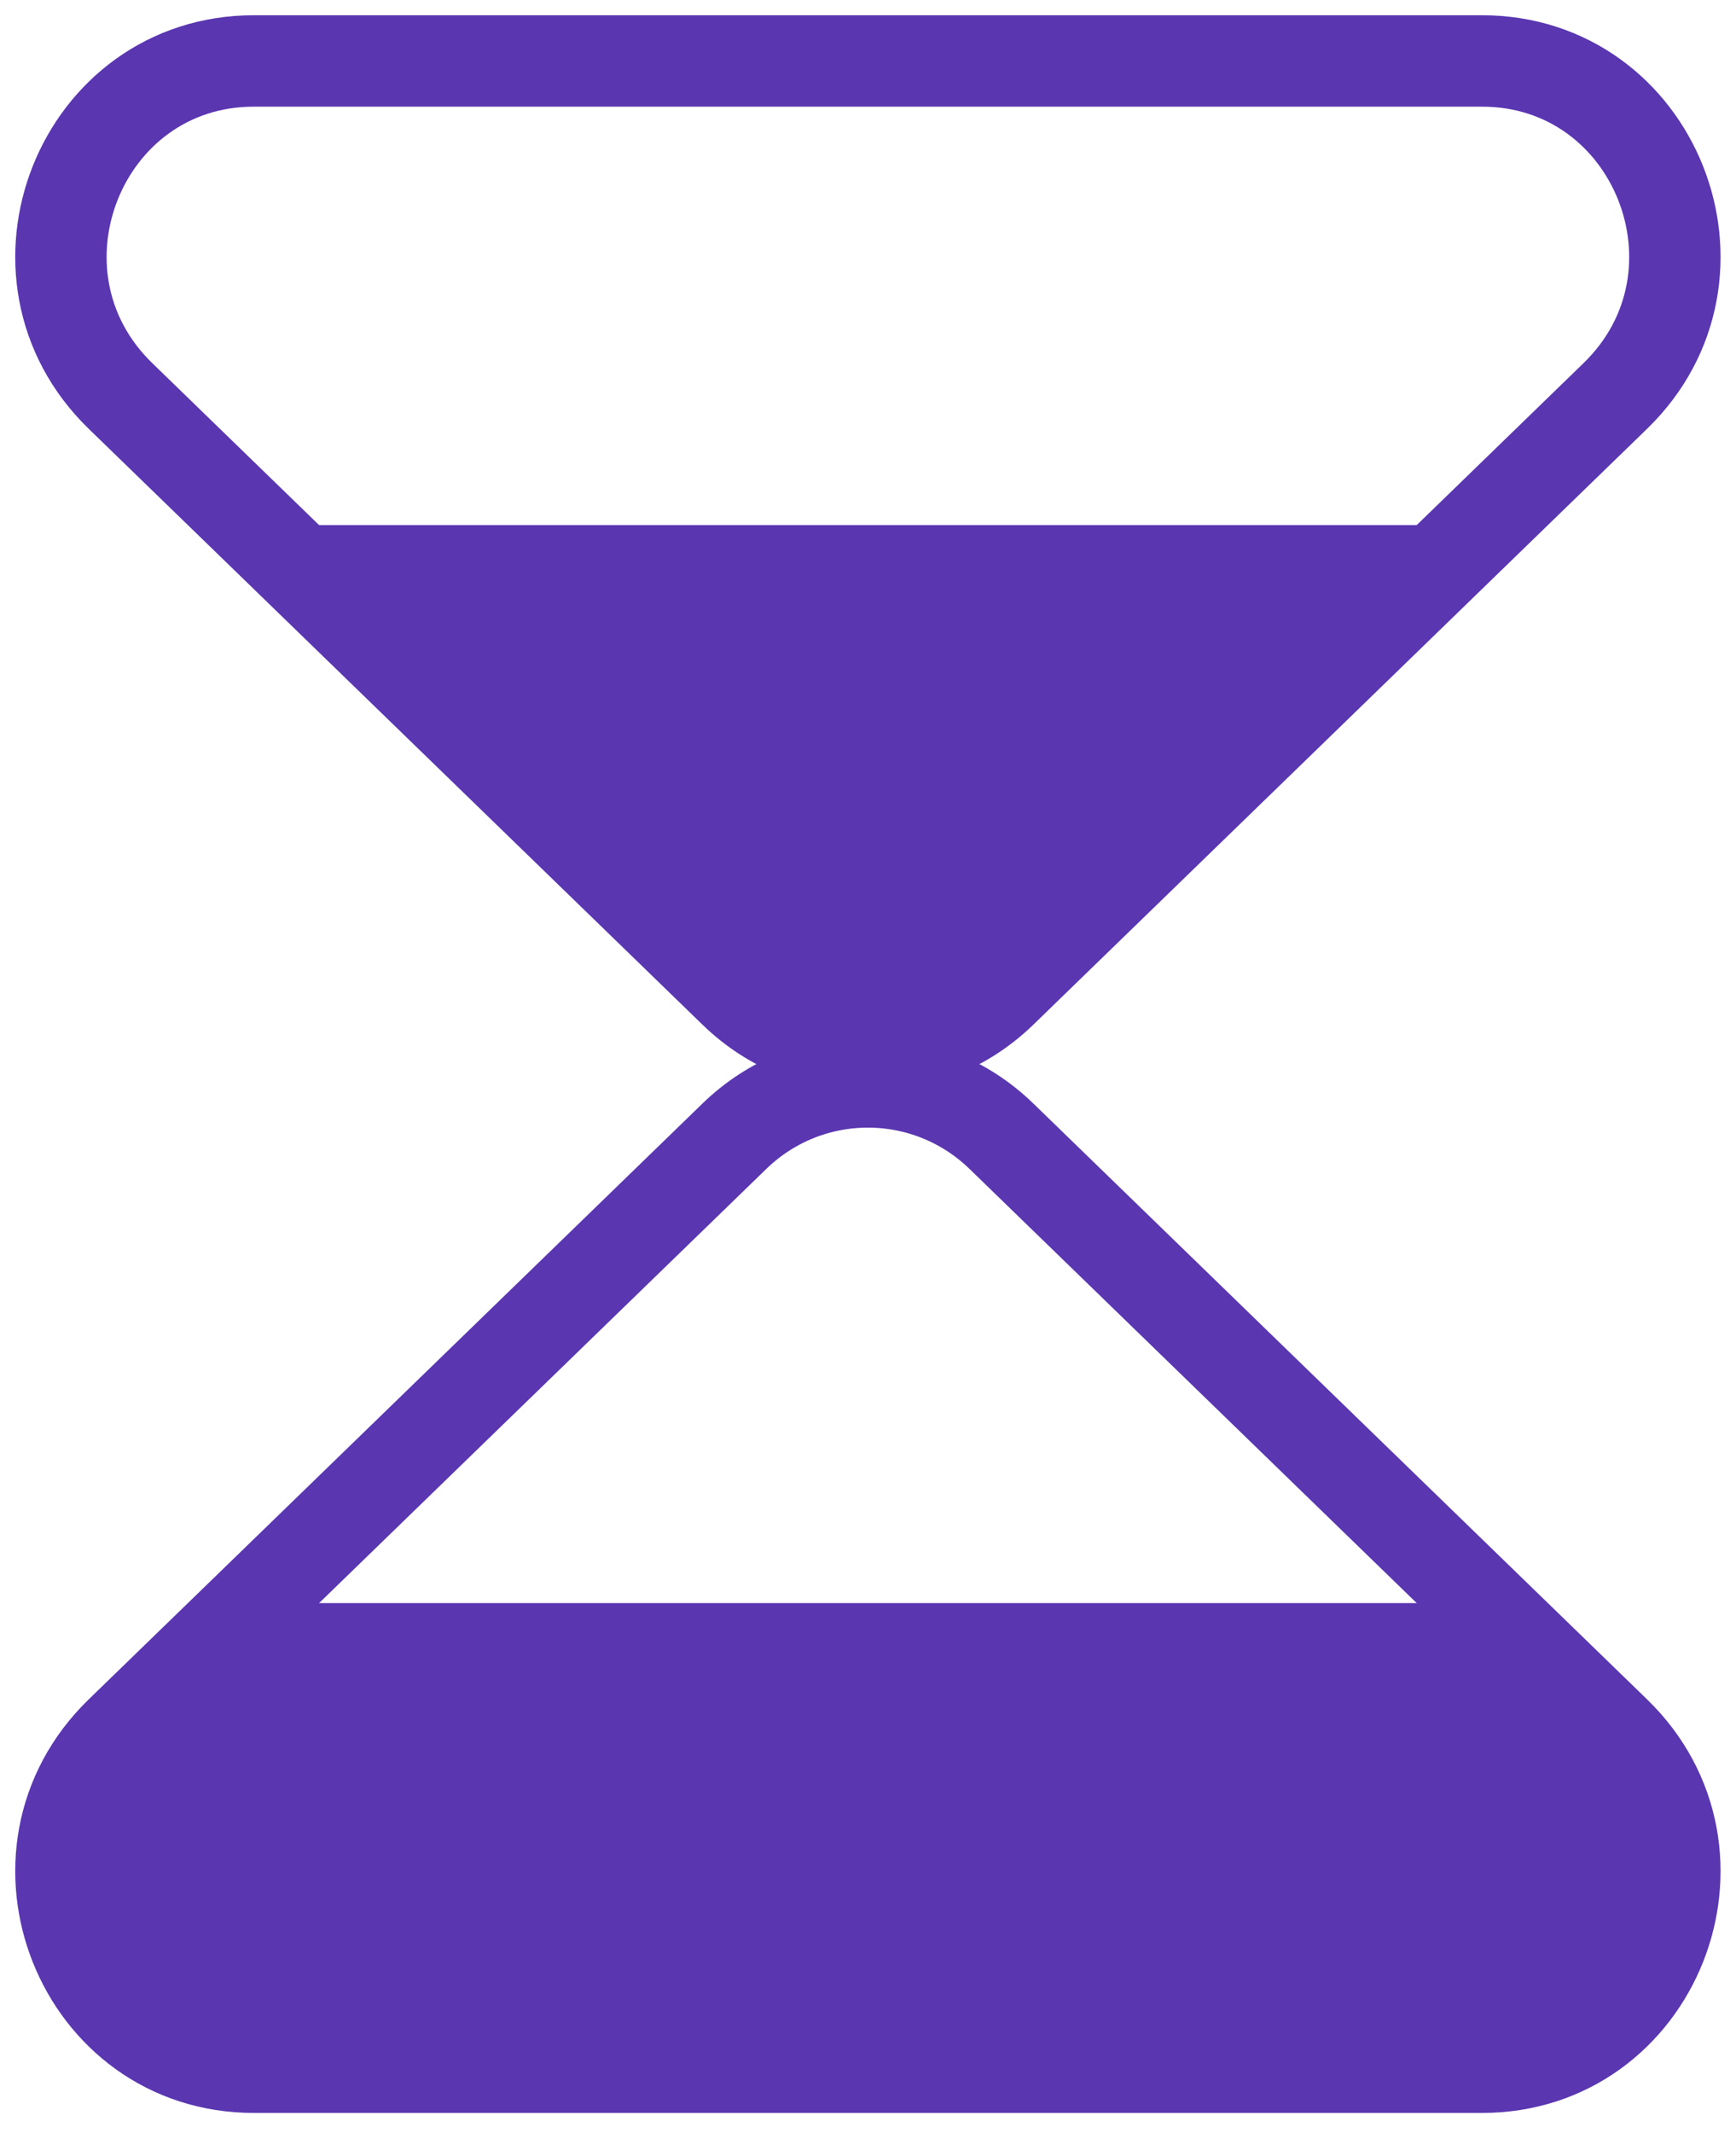 <?xml version="1.0" encoding="UTF-8"?> <svg xmlns="http://www.w3.org/2000/svg" width="57" height="70" viewBox="0 0 57 70" fill="none"> <path d="M32.88 37.285L53.038 56.845C57.144 60.831 54.352 67.838 48.657 67.838H8.338C2.641 67.838 -0.151 60.831 3.955 56.845L24.114 37.285C26.562 34.91 30.431 34.91 32.88 37.285Z" stroke="#5A36B1" stroke-width="3"></path> <path d="M5.187 55.555L9.241 52.607H47.753L51.808 55.555L54.846 59.486L54.232 64.851C54.005 66.834 52.342 68.33 50.364 68.33H6.627C4.652 68.33 2.988 66.834 2.762 64.851L2.147 59.486L5.187 55.555Z" fill="#5A36B1"></path> <path d="M24.114 32.553L3.955 12.993C-0.151 9.008 2.641 2 8.338 2H48.657C54.352 2 57.144 9.008 53.038 12.993L32.88 32.553C30.431 34.929 26.562 34.929 24.114 32.553Z" stroke="#5A36B1" stroke-width="3"></path> <path d="M28.497 34.919L8.227 17.231H48.767L28.497 34.919Z" fill="#5A36B1"></path> </svg> 